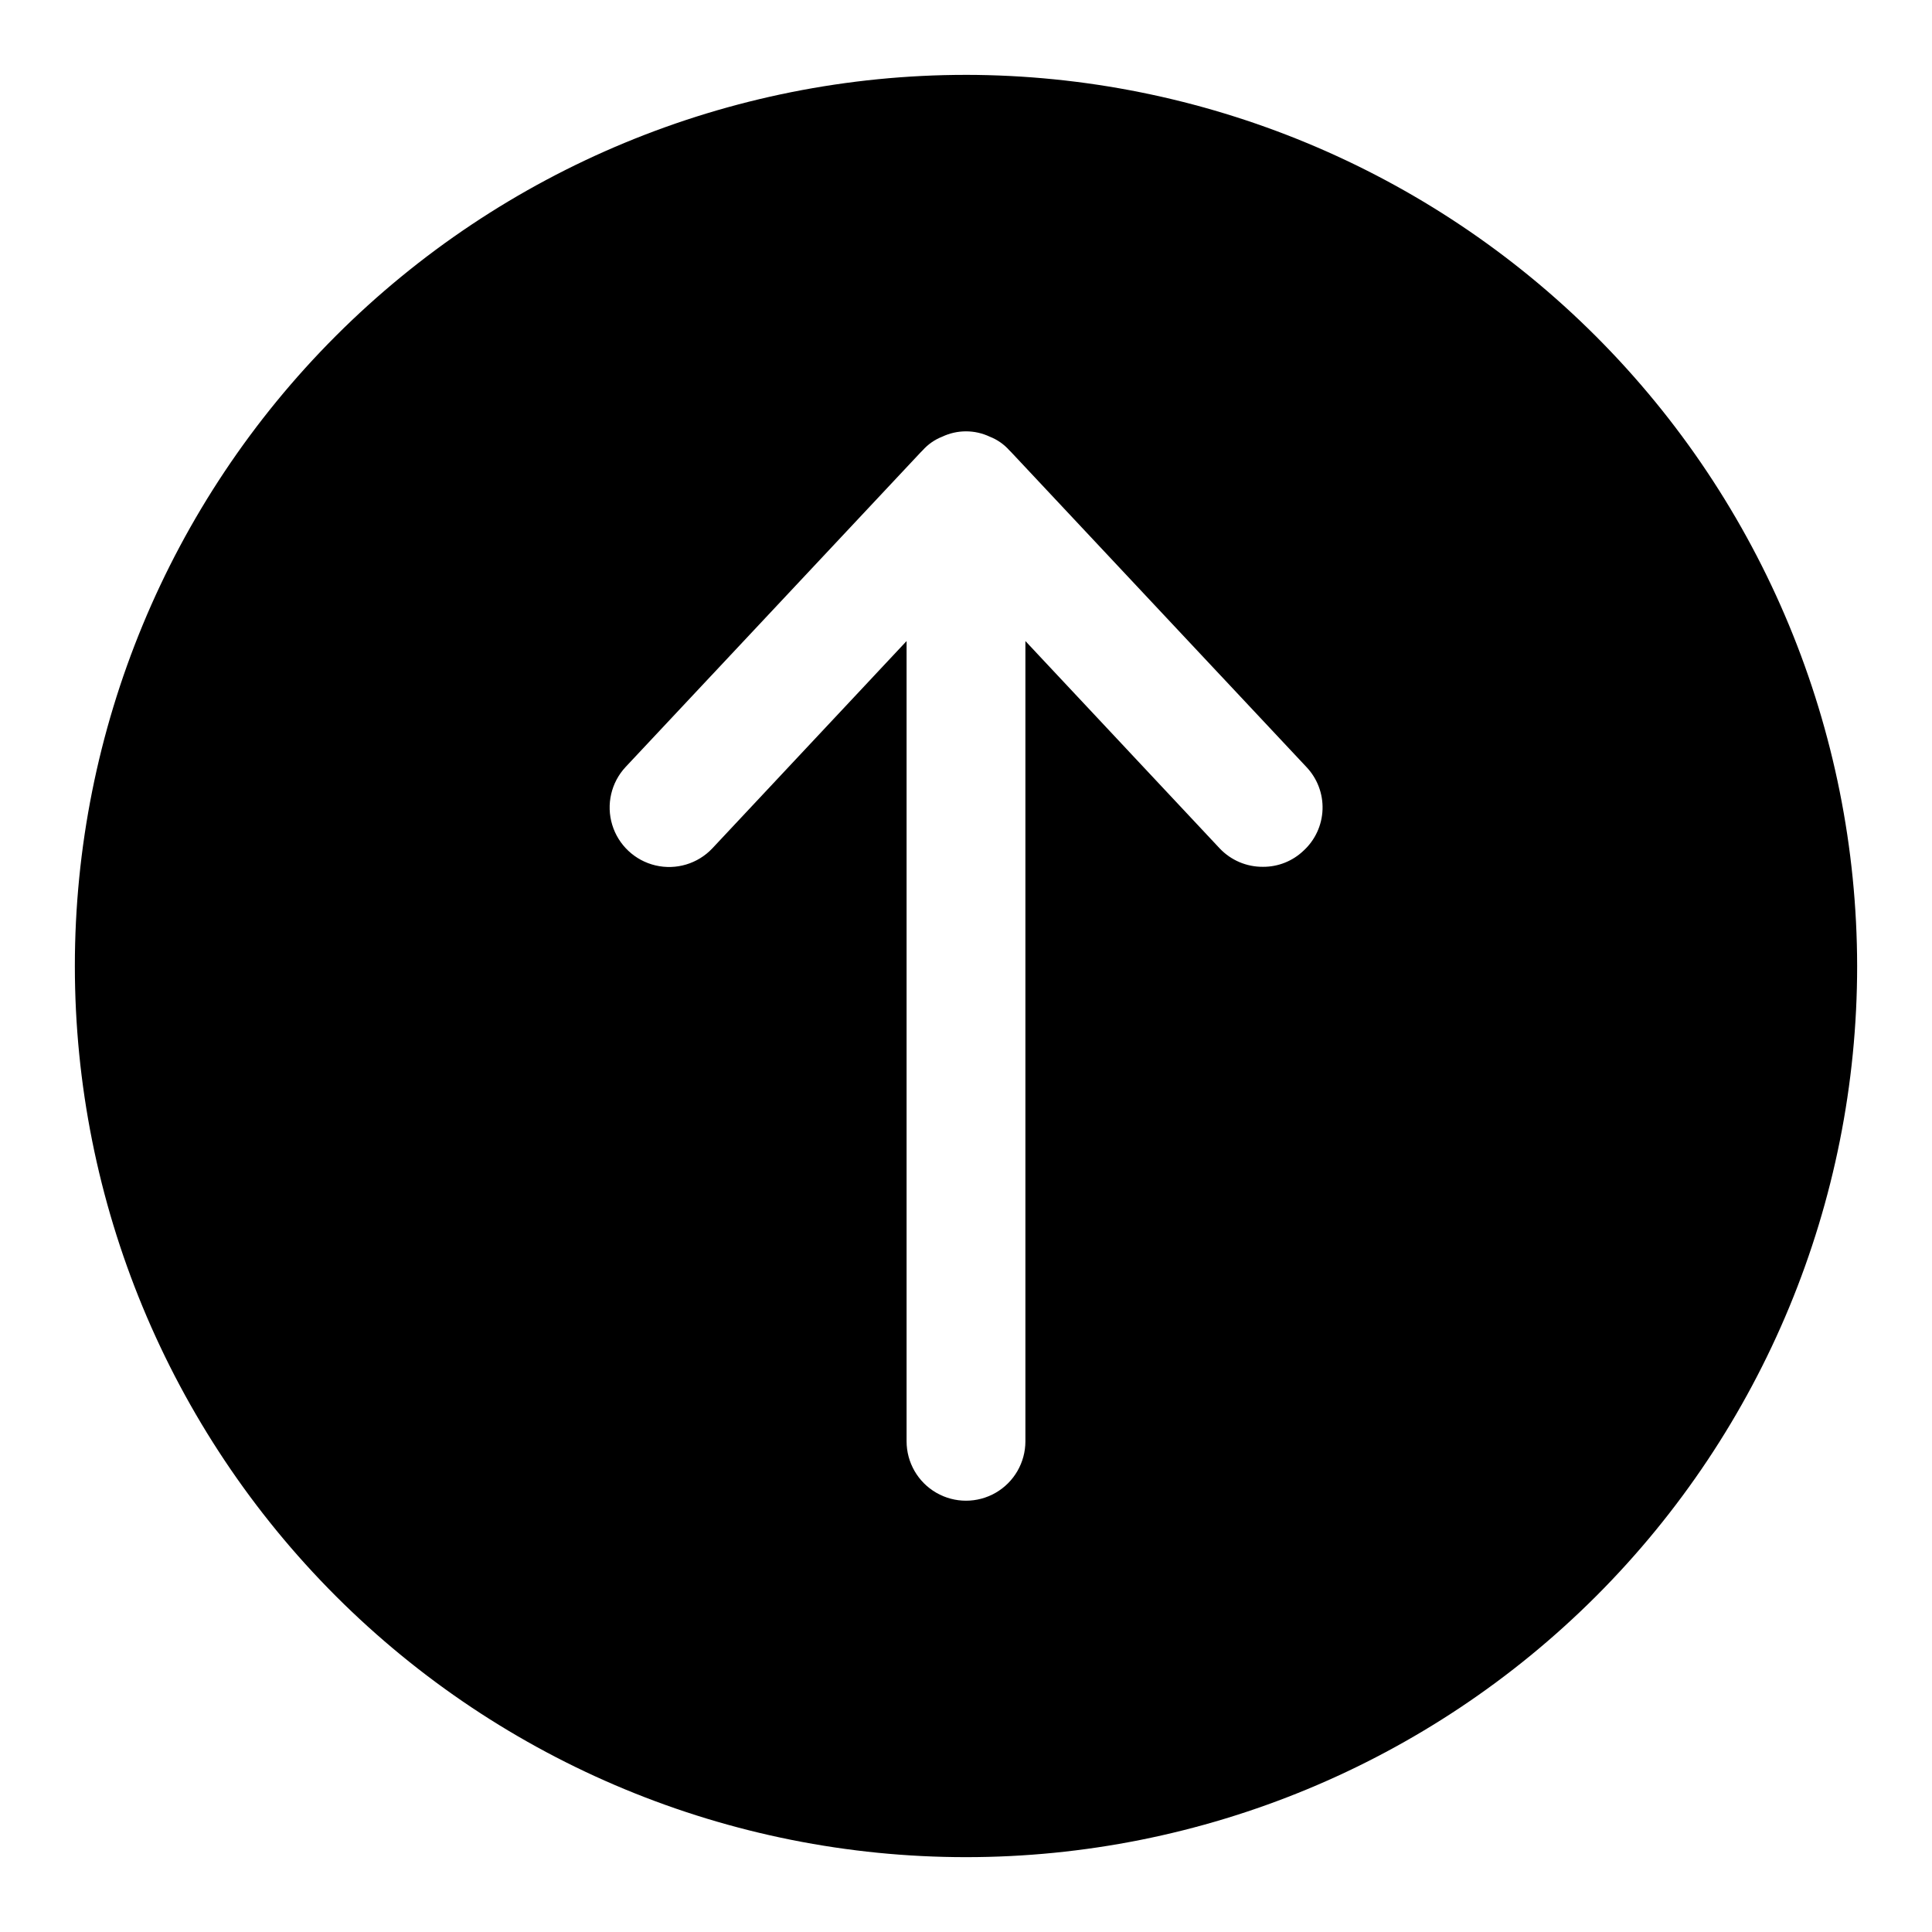 <?xml version="1.0" encoding="UTF-8"?>
<!-- Uploaded to: SVG Find, www.svgrepo.com, Generator: SVG Find Mixer Tools -->
<svg fill="#000000" width="800px" height="800px" version="1.1" viewBox="144 144 512 512" xmlns="http://www.w3.org/2000/svg">
 <path d="m400 163.84c-62.637 0-122.7 24.883-166.99 69.172-44.289 44.289-69.172 104.36-69.172 166.99 0 62.633 24.883 122.7 69.172 166.99 44.289 44.289 104.36 69.172 166.99 69.172 62.633 0 122.7-24.883 166.99-69.172 44.289-44.289 69.172-104.36 69.172-166.99-0.078-62.613-24.984-122.64-69.254-166.91-44.273-44.27-104.3-69.176-166.91-69.254zm89.426 205.62c-2.883 2.75-6.723 4.277-10.707 4.254-4.344 0.043-8.508-1.727-11.492-4.883l-51.484-54.945v212.07c0 5.625-3 10.824-7.871 13.637s-10.875 2.812-15.746 0-7.871-8.012-7.871-13.637v-212.07l-51.484 54.945c-3.856 4.082-9.594 5.801-15.062 4.512-5.465-1.289-9.832-5.387-11.465-10.762-1.633-5.371-0.285-11.207 3.543-15.316l78.246-83.445 0.473-0.473c1.422-1.602 3.203-2.844 5.195-3.621 3.988-1.887 8.609-1.887 12.598 0 1.996 0.777 3.773 2.019 5.195 3.621l0.473 0.473 78.246 83.445c2.879 3.027 4.422 7.086 4.273 11.262-0.148 4.18-1.973 8.117-5.059 10.934z"/>
</svg>